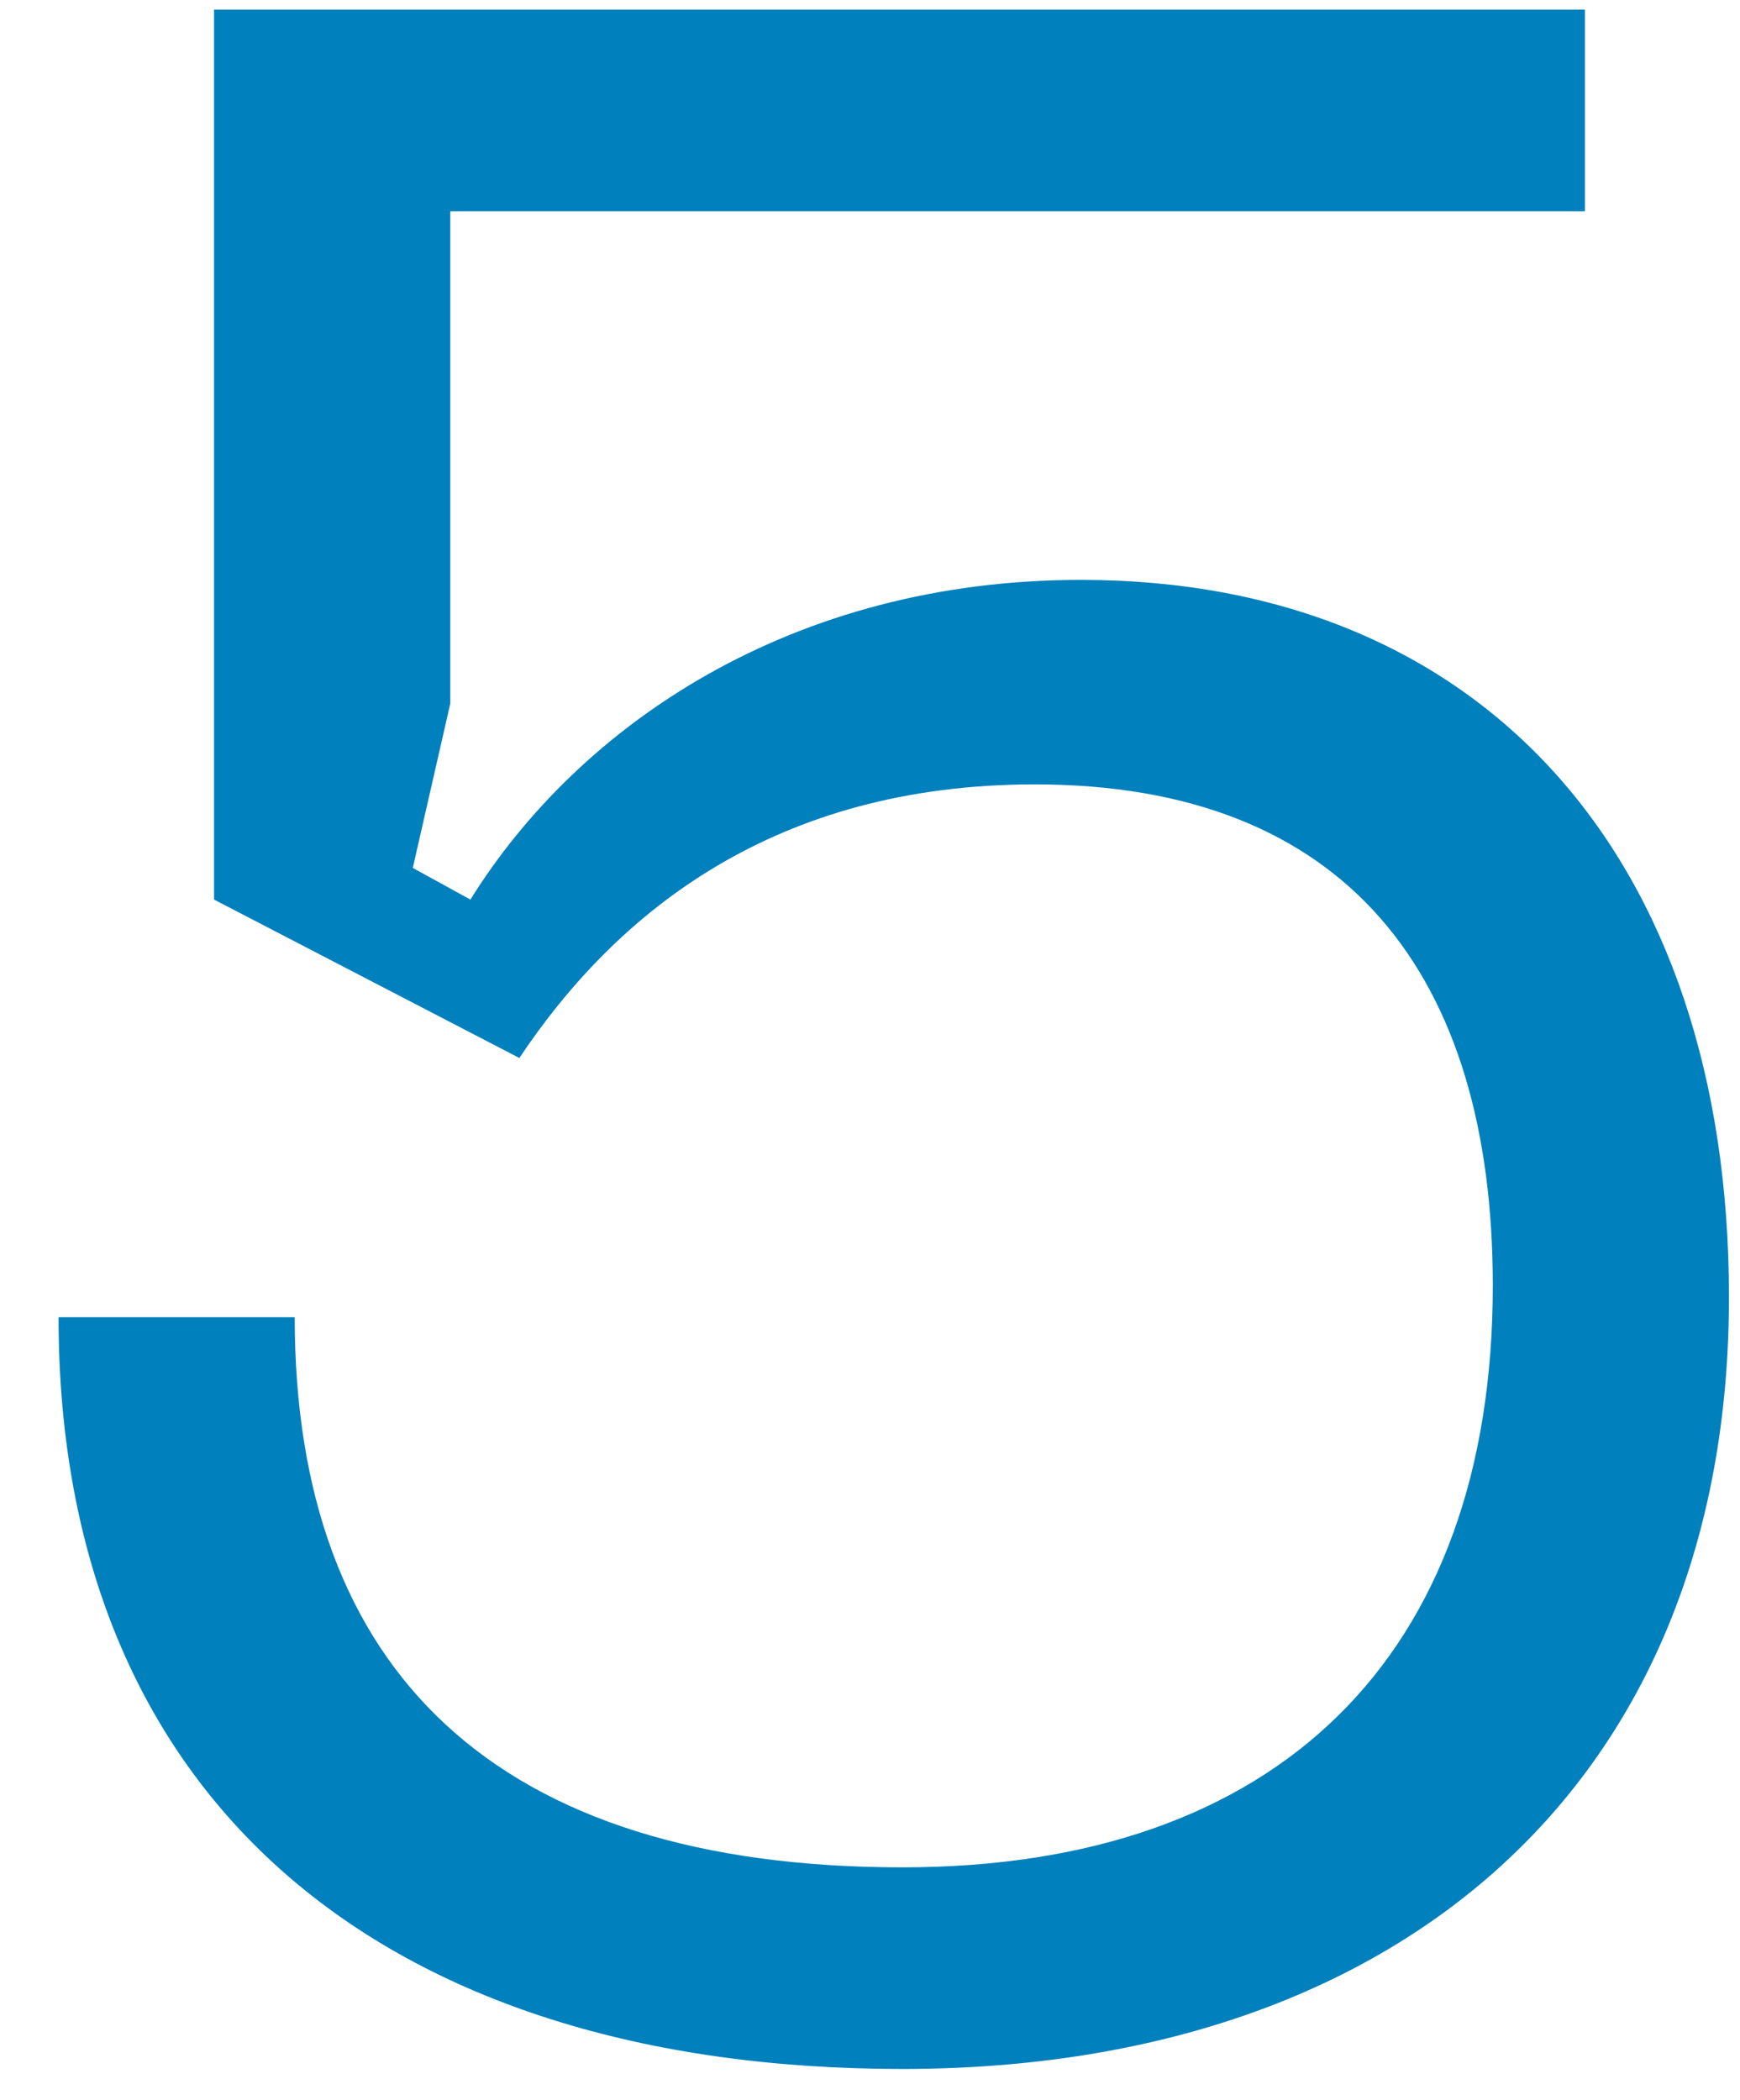 <svg xmlns="http://www.w3.org/2000/svg" width="29" height="35" viewBox="0 0 29 35" fill="none"><path d="M0.976 21.952H4.912C4.912 27.856 8.272 31.12 15.04 31.12C21.28 31.12 24.88 27.616 24.88 21.424C24.88 16.24 22.432 13.072 17.248 13.072C12.928 13.072 10.288 15.184 8.656 17.632L3.568 14.992V0.16H26.416V3.52H7.504V11.728L6.88 14.464L7.84 14.992C9.664 12.064 13.216 9.664 18.016 9.664C24.688 9.664 28.816 14.272 28.816 21.616C28.816 29.728 23.296 34.48 15.04 34.48C6.352 34.48 0.976 29.968 0.976 21.952Z" fill="#0080BC"></path></svg>